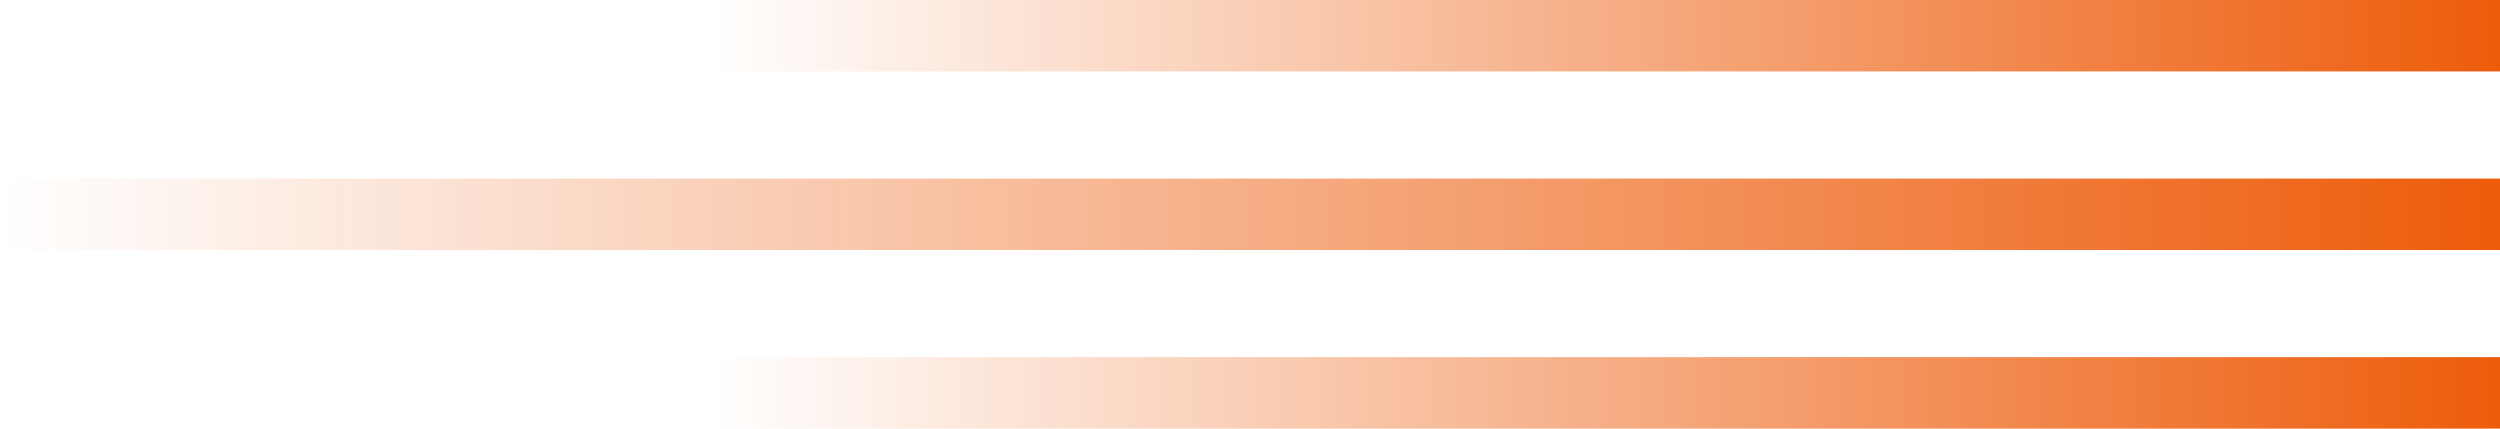 <?xml version="1.0" encoding="UTF-8"?> <svg xmlns="http://www.w3.org/2000/svg" width="70" height="12" viewBox="0 0 70 12" fill="none"> <line x1="20" y1="11" x2="70" y2="11" stroke="url(#paint0_linear)" stroke-width="2"></line> <line y1="6" x2="70" y2="6" stroke="url(#paint1_linear)" stroke-width="2"></line> <line x1="20" y1="1" x2="70" y2="1" stroke="url(#paint2_linear)" stroke-width="2"></line> <defs> <linearGradient id="paint0_linear" x1="69.999" y1="11.501" x2="20" y2="11.501" gradientUnits="userSpaceOnUse"> <stop stop-color="#ED5C0B"></stop> <stop offset="1" stop-color="#ED5C0B" stop-opacity="0"></stop> </linearGradient> <linearGradient id="paint1_linear" x1="69.999" y1="6.5" x2="0.001" y2="6.5" gradientUnits="userSpaceOnUse"> <stop stop-color="#ED5C0B"></stop> <stop offset="1" stop-color="#ED5C0B" stop-opacity="0"></stop> </linearGradient> <linearGradient id="paint2_linear" x1="69.999" y1="1.5" x2="20" y2="1.5" gradientUnits="userSpaceOnUse"> <stop stop-color="#ED5C0B"></stop> <stop offset="1" stop-color="#ED5C0B" stop-opacity="0"></stop> </linearGradient> </defs> </svg> 